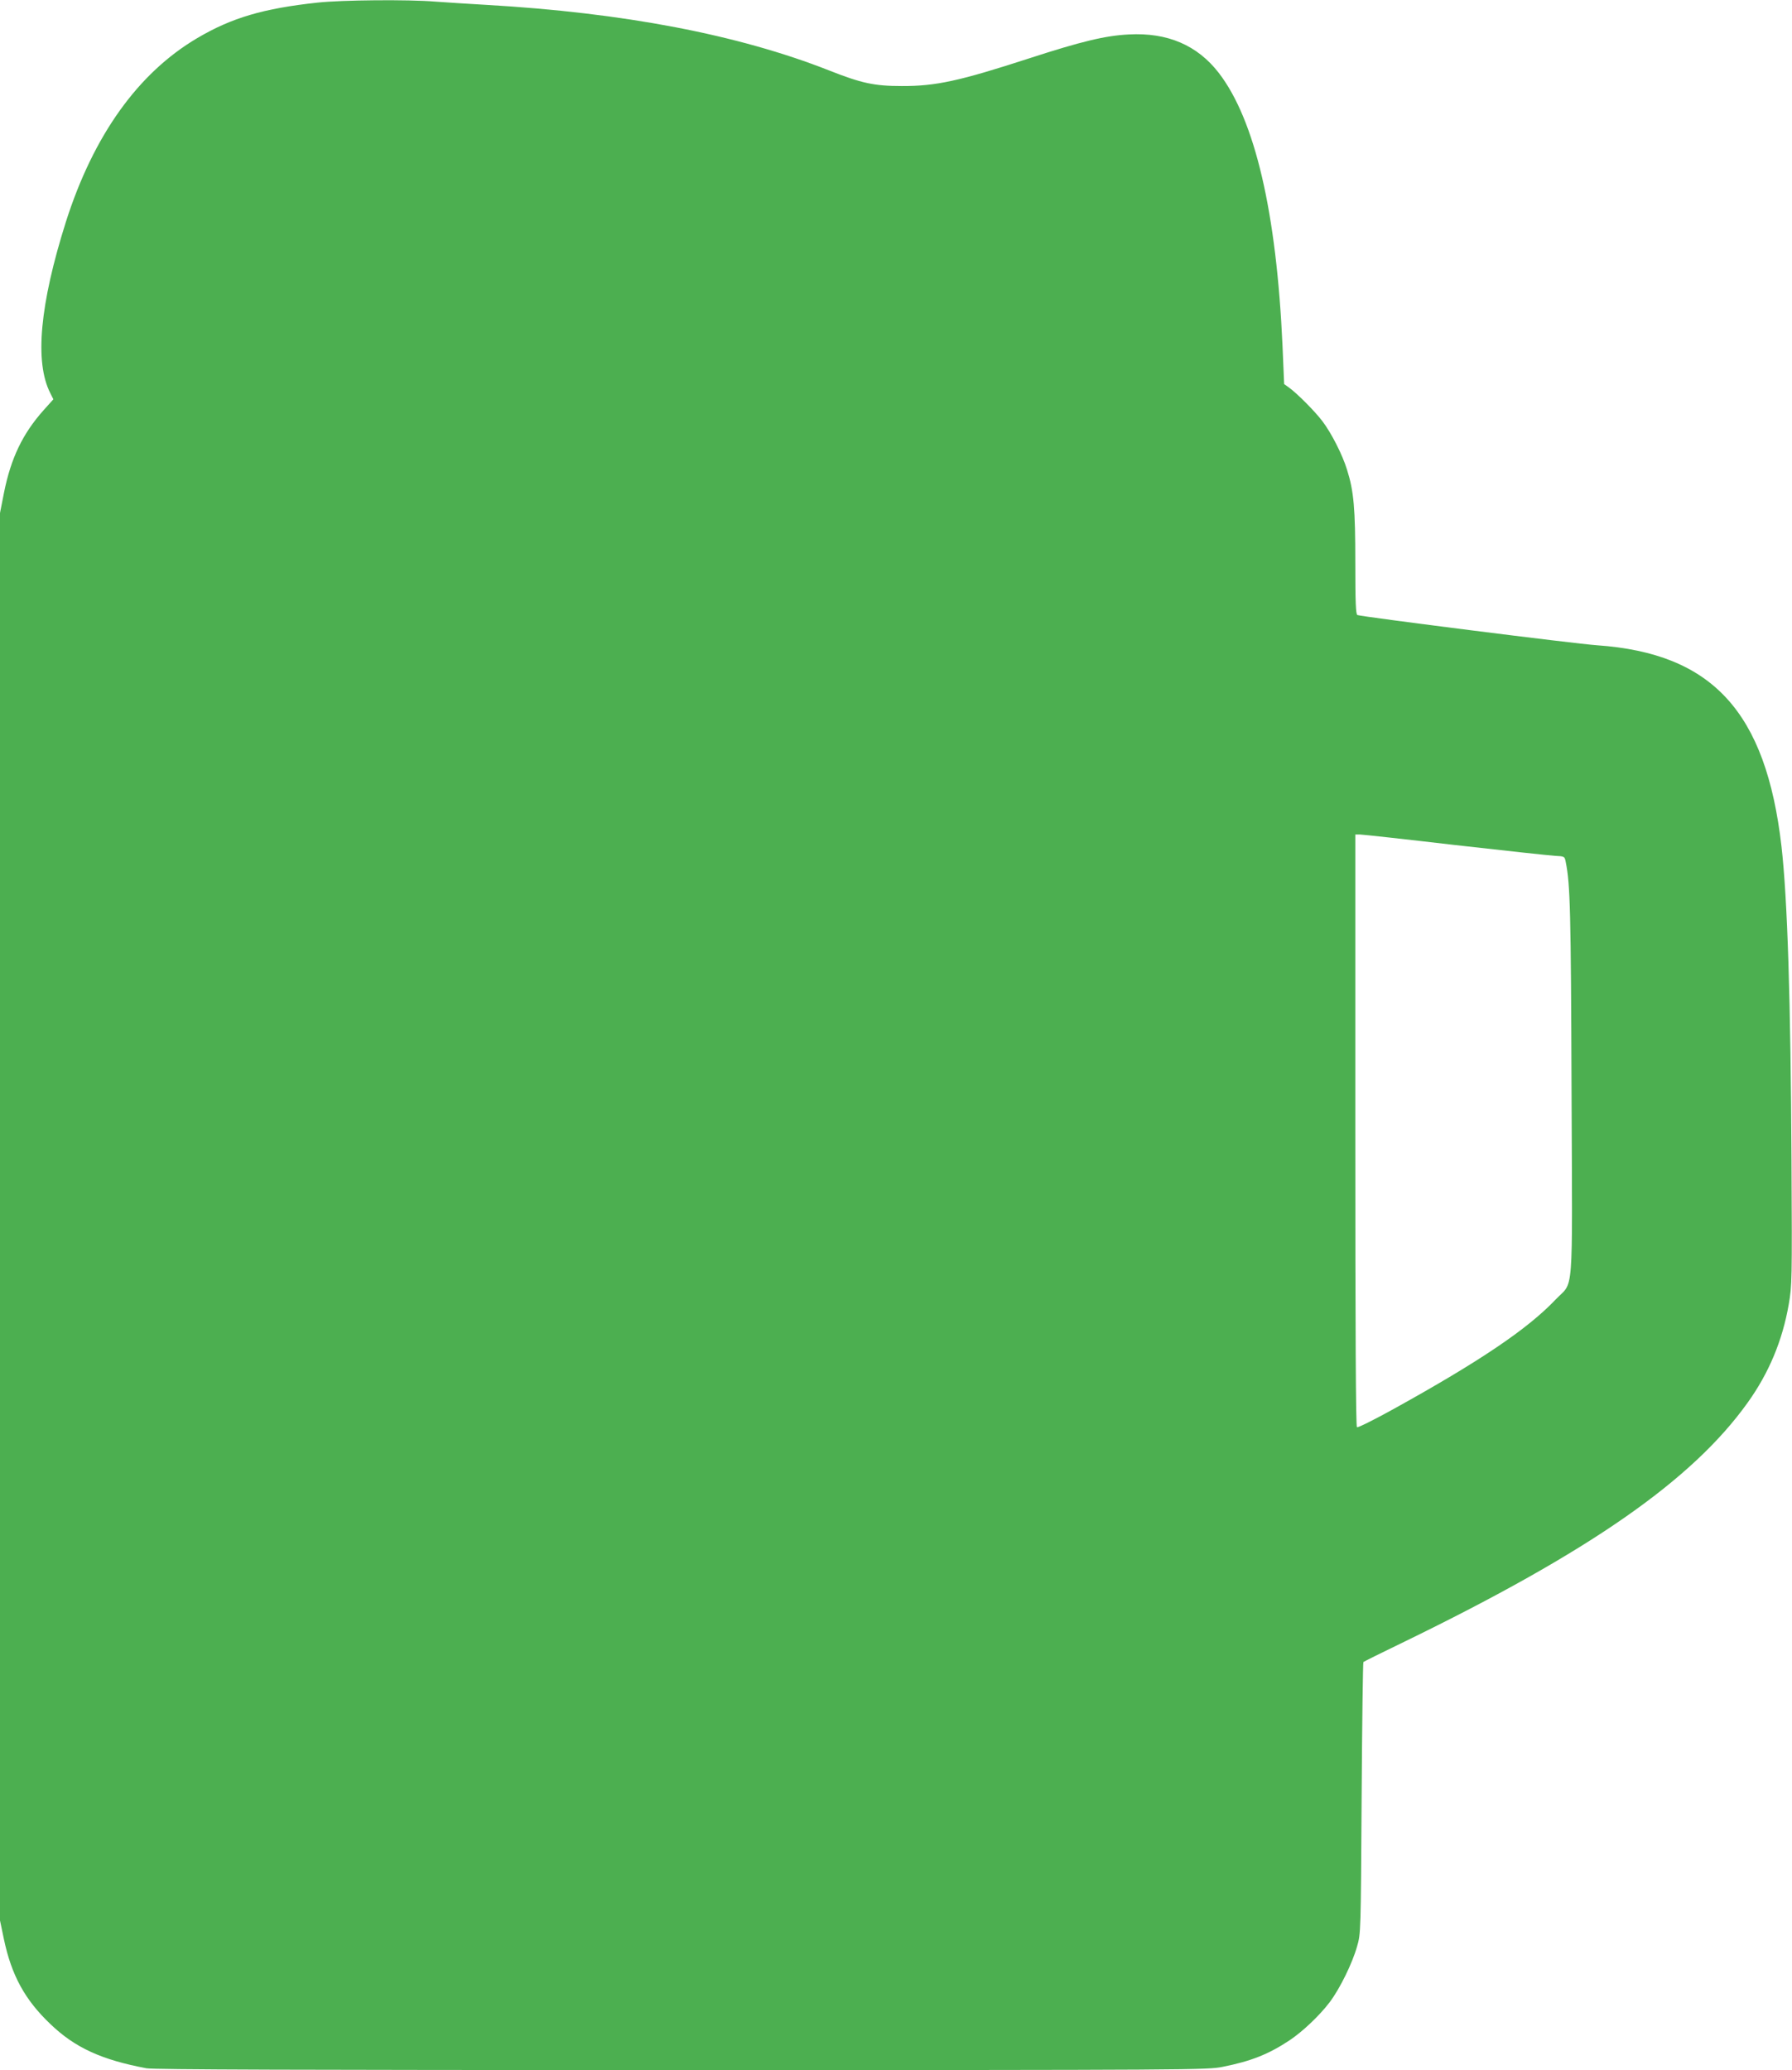 <?xml version="1.0" standalone="no"?>
<!DOCTYPE svg PUBLIC "-//W3C//DTD SVG 20010904//EN"
 "http://www.w3.org/TR/2001/REC-SVG-20010904/DTD/svg10.dtd">
<svg version="1.0" xmlns="http://www.w3.org/2000/svg"
 width="1108pt" height="1280pt" viewBox="0 0 1108 1280"
 preserveAspectRatio="xMidYMid meet">
<g transform="translate(0,1280) scale(0.1,-0.1)"
fill="#4caf50" stroke="none">
<path d="M1965 12784 c-336 -36 -533 -94 -746 -220 -366 -216 -641 -602 -811
-1134 -162 -512 -195 -869 -97 -1061 l19 -38 -61 -68 c-129 -145 -201 -295
-244 -508 l-25 -127 0 -4352 0 -4351 24 -115 c47 -223 129 -375 288 -526 152
-146 317 -221 594 -273 44 -8 943 -11 3310 -11 3172 0 3251 1 3344 20 176 35
284 78 415 165 79 53 184 152 246 234 63 83 141 242 170 346 23 79 23 88 28
917 3 460 8 839 11 841 3 3 115 59 250 124 1148 558 1783 1000 2126 1480 131
183 215 383 254 608 20 116 21 145 17 885 -5 1000 -25 1622 -62 1947 -96 832
-427 1193 -1140 1243 -134 9 -1452 176 -1482 187 -10 4 -13 78 -13 322 0 337
-9 443 -51 576 -28 92 -96 226 -152 300 -45 60 -158 174 -209 210 l-28 20 -10
235 c-37 826 -170 1398 -394 1689 -132 171 -317 251 -556 238 -146 -7 -297
-44 -617 -148 -431 -140 -577 -172 -788 -171 -168 0 -248 17 -450 97 -559 220
-1266 356 -2120 405 -104 6 -245 15 -313 20 -168 14 -581 10 -727 -6z m7030
-5209 c308 -35 587 -65 620 -67 59 -3 59 -3 66 -38 28 -138 32 -308 36 -1417
5 -1316 16 -1167 -100 -1290 -172 -181 -468 -381 -1005 -678 -116 -64 -216
-114 -222 -110 -7 4 -10 597 -10 1836 l0 1829 28 0 c15 0 280 -29 587 -65z"/>
</g>
</svg>
